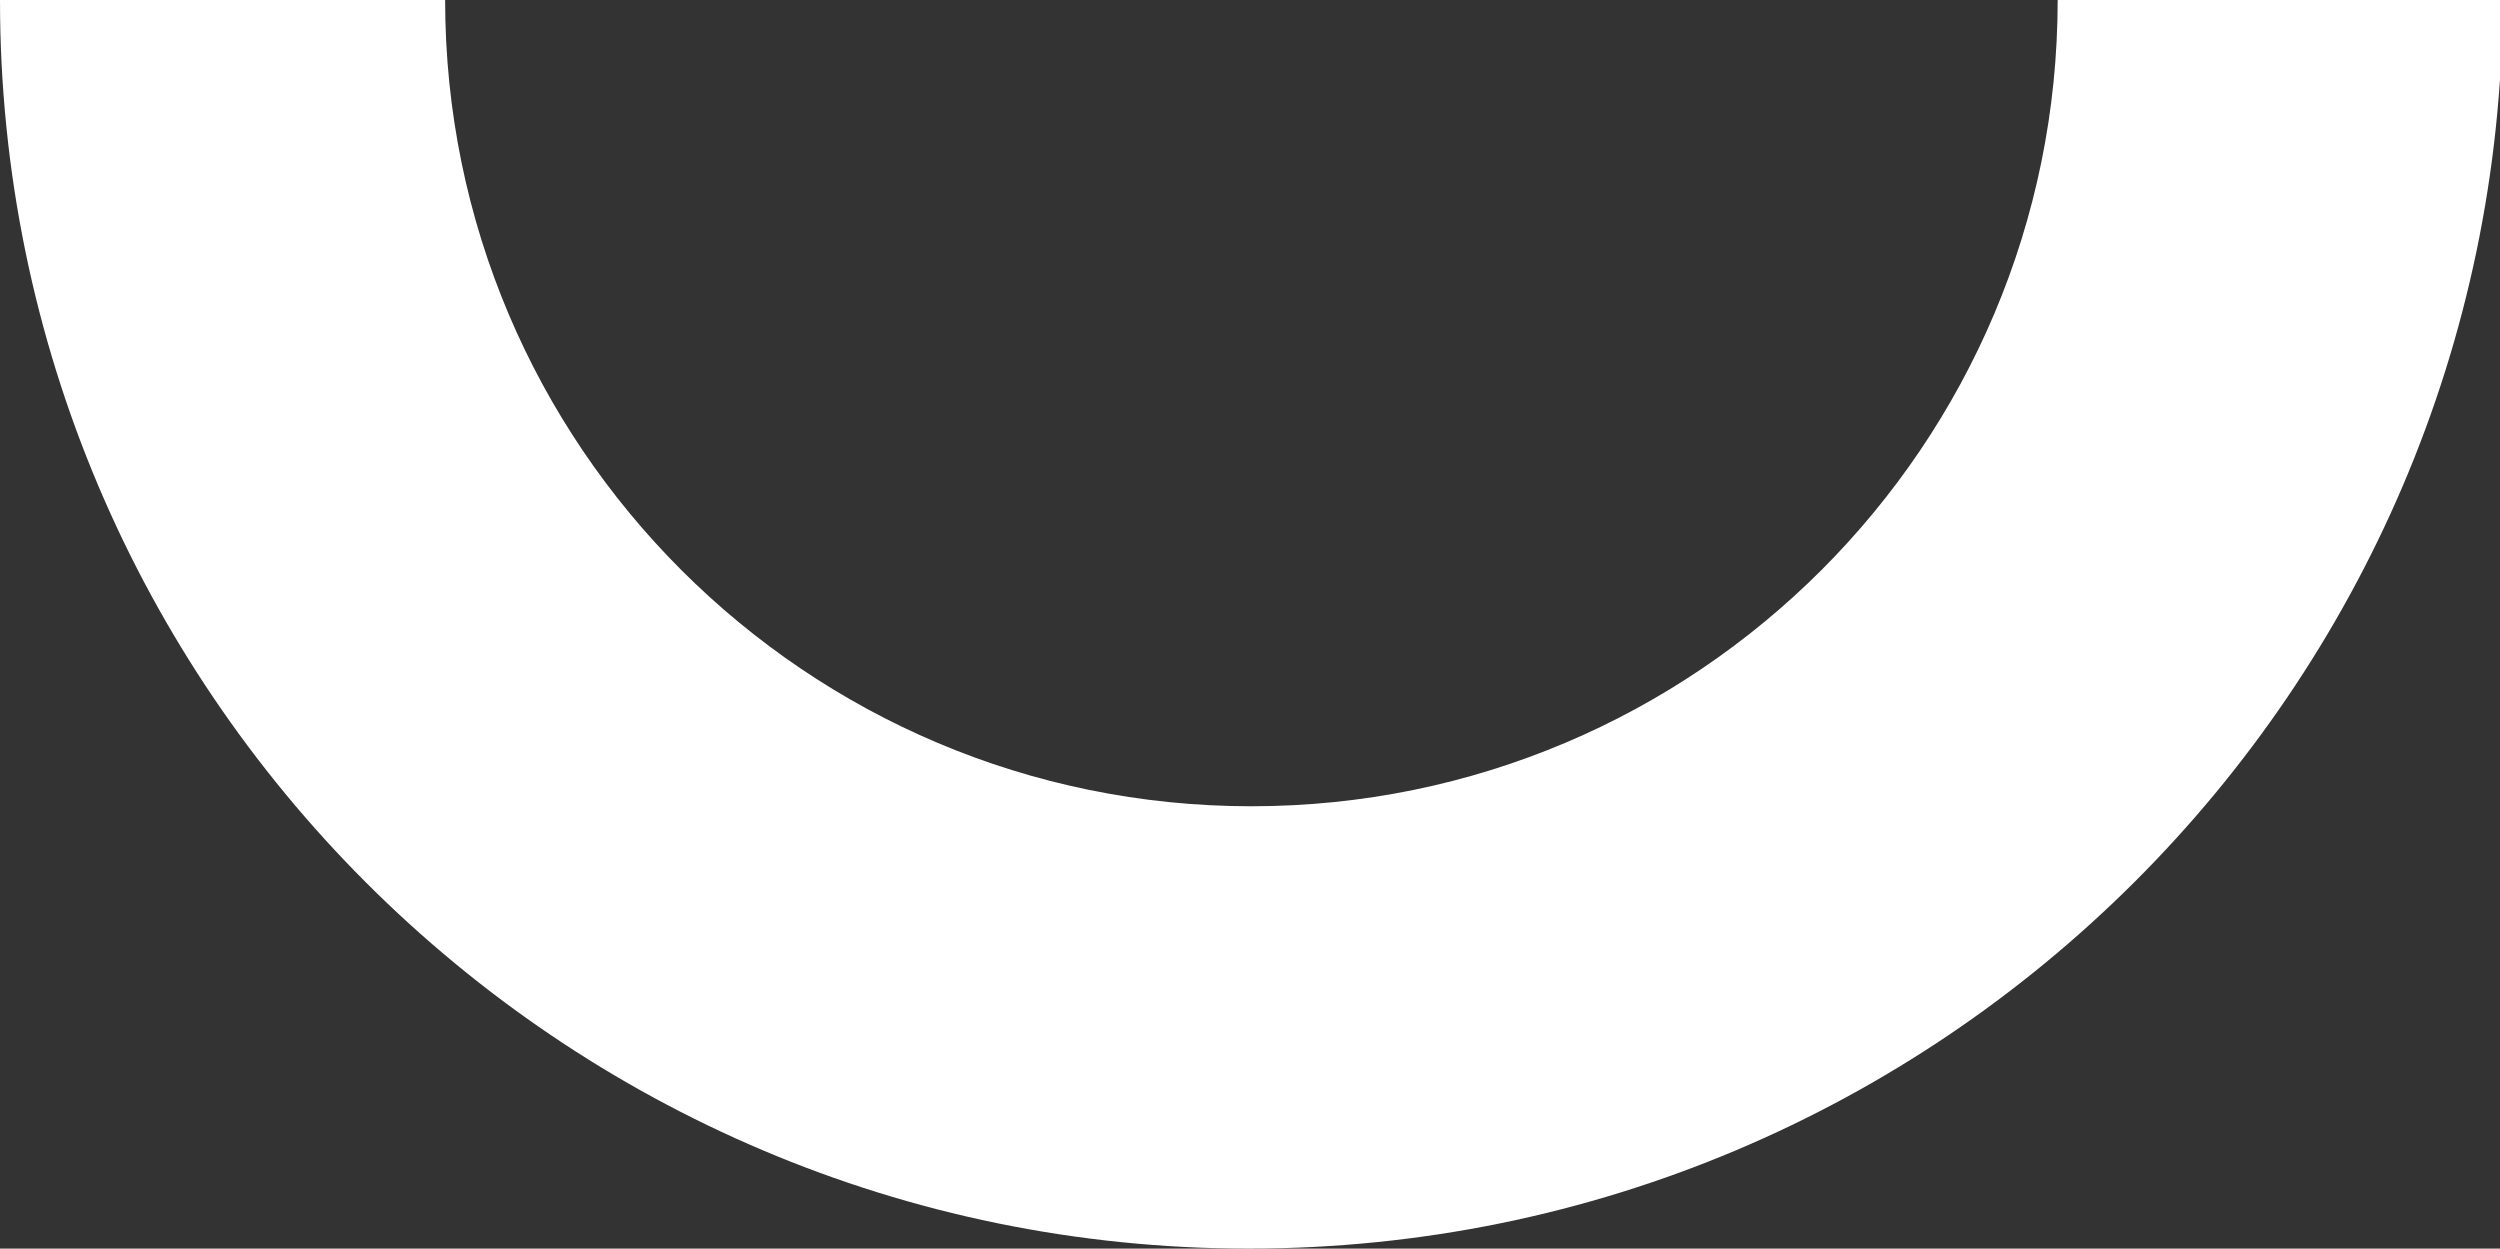 <svg xmlns="http://www.w3.org/2000/svg" viewBox="0 0 89.3 44.6" xml:space="preserve"><rect x="0" y="0" width="89.3" height="44.6" fill="#333333" stroke="none"/><path d="M44.6 44.6C20 44.6 0 24.6 0 0h15.9c0 15.9 12.9 28.8 28.8 28.8S73.5 15.9 73.5 0h15.9c-.1 24.6-20.1 44.6-44.8 44.6" fill="#fff"/></svg>
